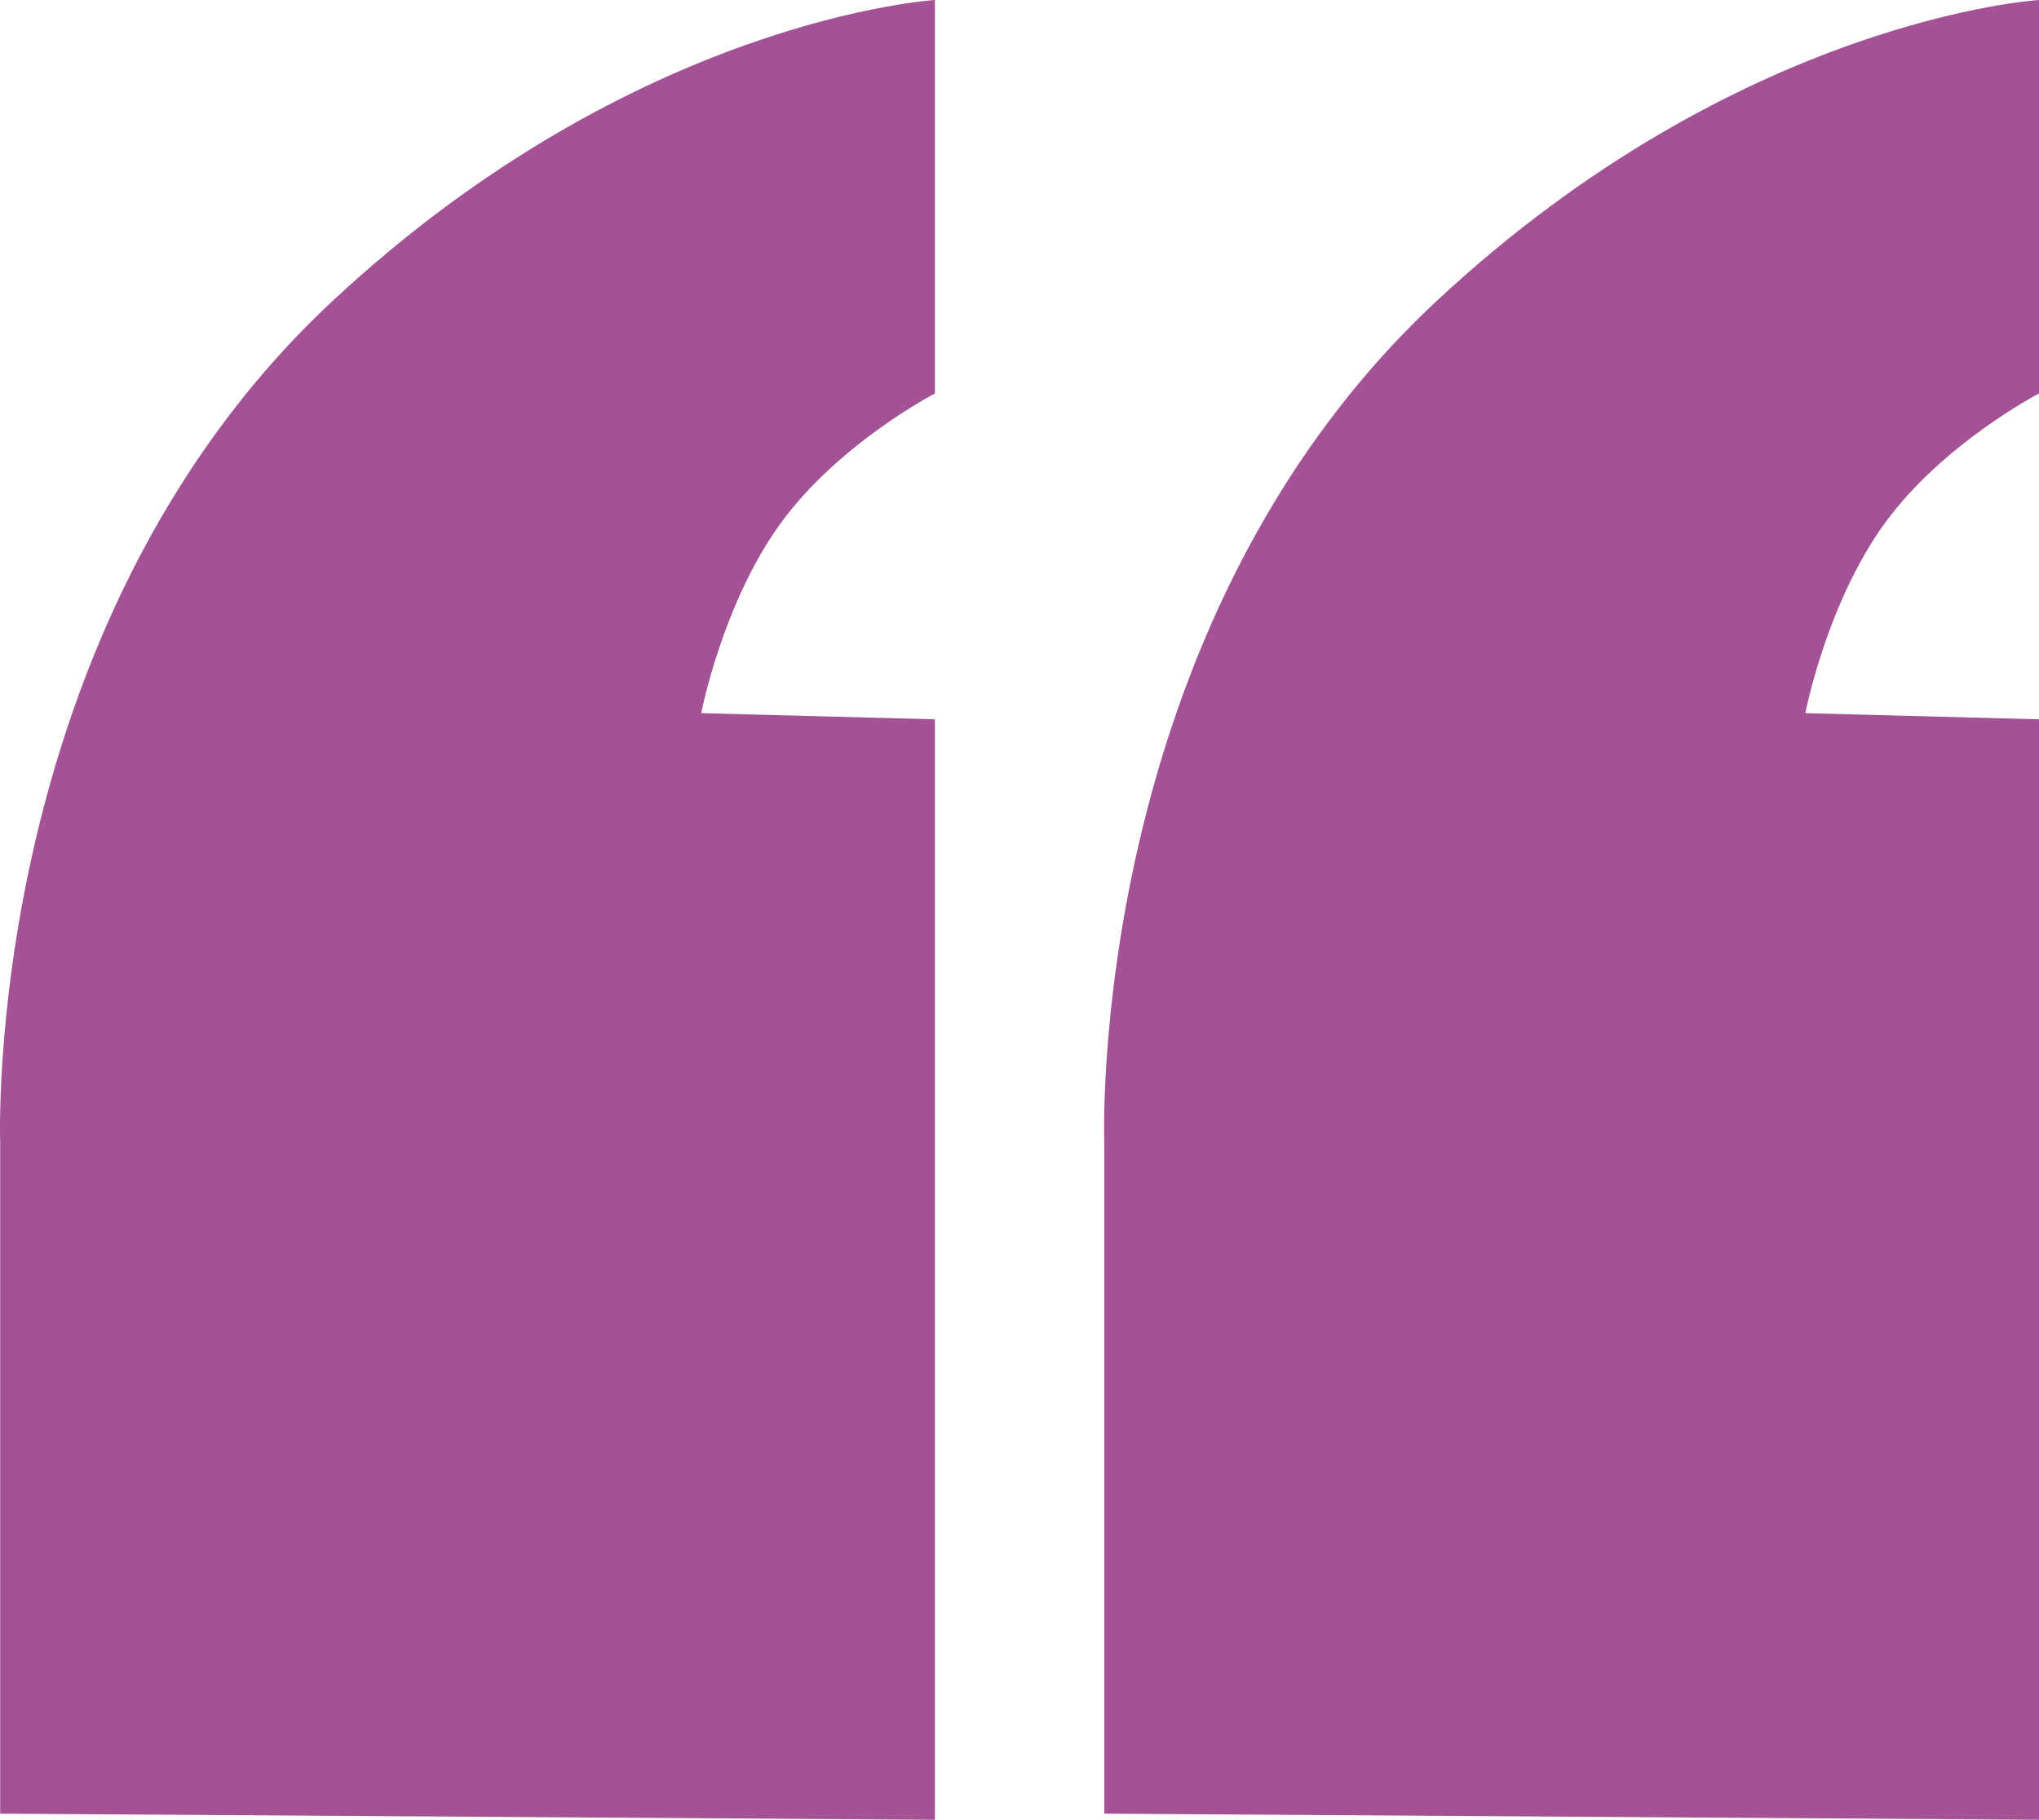 <?xml version="1.0" encoding="UTF-8"?><svg xmlns="http://www.w3.org/2000/svg" viewBox="0 0 331.578 296"><defs><style>.b{fill:#a35395;fill-rule:evenodd;}</style></defs><path class="b" d="m152.032,296V117l-38-1s3.454-17.937,13-31c9.454-12.936,25-21,25-21V0s-48.59,2.887-98,49C-3.169,102.385.032,186,.032,186v109l152,1Z"/><path class="b" d="m331.578,296V117l-38-1s3.454-17.937,13-31c9.454-12.936,25-21,25-21V0s-48.59,2.887-98,49c-57.201,53.385-54,137-54,137v109l152,1Z"/></svg>